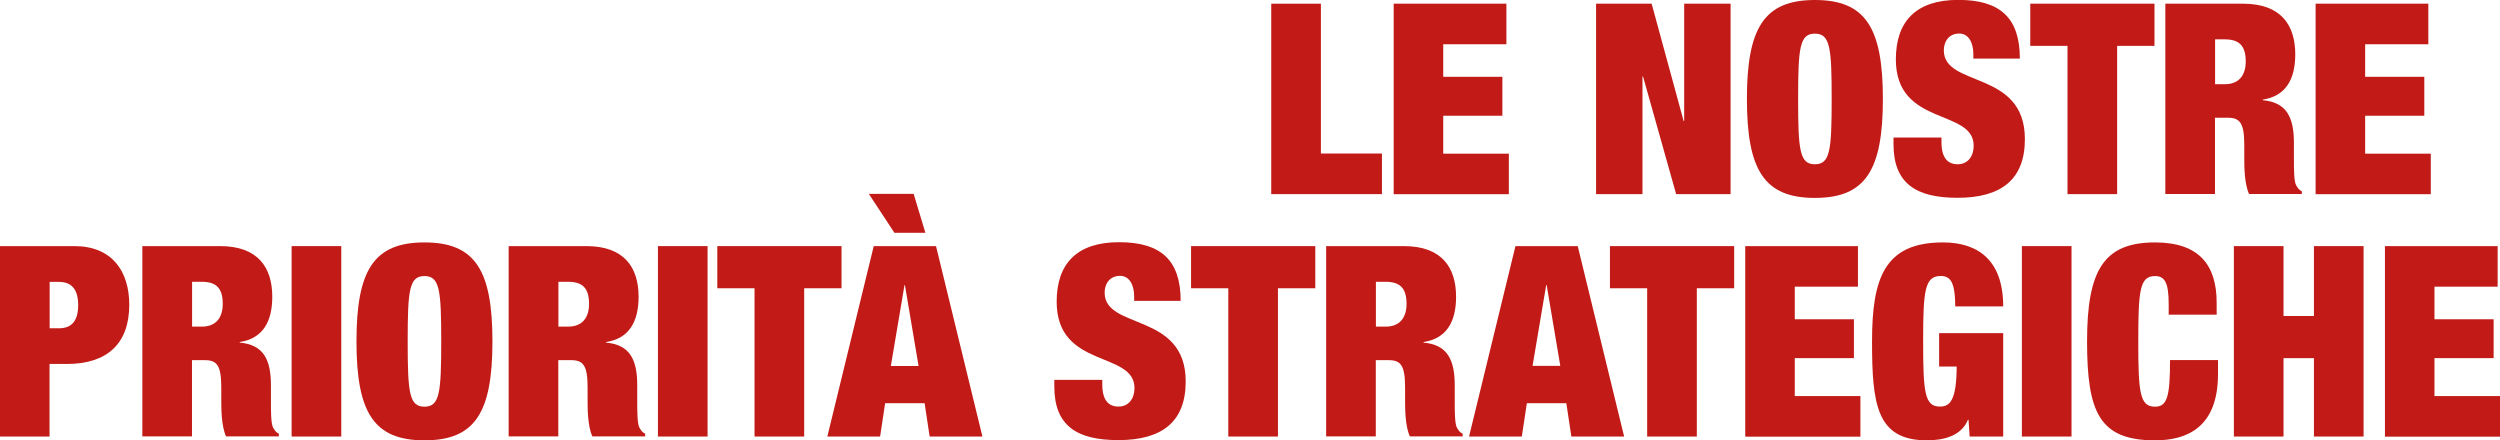 <?xml version="1.0" encoding="UTF-8"?>
<svg id="Layer_1" data-name="Layer 1" xmlns="http://www.w3.org/2000/svg" viewBox="0 0 223.58 39.37">
  <defs>
    <style>
      .cls-1 {
        fill: #c21b17;
        stroke-width: 0px;
      }
    </style>
  </defs>
  <path class="cls-1" d="m113.69.33h4.44v13.4h5.46v3.63h-9.9V.33Z"/>
  <path class="cls-1" d="m124.63.33h10.09v3.63h-5.65v2.91h5.29v3.48h-5.29v3.39h5.87v3.63h-10.3V.33Z"/>
  <path class="cls-1" d="m142.75.33h4.96l2.86,10.49h.05V.33h4.15v17.03h-4.87l-2.96-10.52h-.05v10.52h-4.15V.33Z"/>
  <path class="cls-1" d="m162.31,0c4.53,0,6.08,2.48,6.08,8.85s-1.55,8.85-6.08,8.85-6.08-2.48-6.08-8.85,1.55-8.85,6.08-8.85Zm0,14.69c1.36,0,1.5-1.24,1.5-5.84s-.14-5.84-1.5-5.84-1.5,1.24-1.5,5.84.14,5.84,1.5,5.84Z"/>
  <path class="cls-1" d="m176.48,5.25v-.41c0-1-.41-1.84-1.26-1.84-.95,0-1.38.74-1.38,1.5,0,3.36,7.25,1.72,7.25,7.94,0,3.62-2.12,5.25-6.03,5.25-3.67,0-5.72-1.26-5.72-4.79v-.6h4.29v.41c0,1.46.6,1.98,1.45,1.98.91,0,1.43-.72,1.43-1.65,0-3.36-6.96-1.69-6.96-7.73,0-3.43,1.84-5.32,5.58-5.32s5.51,1.6,5.51,5.25h-4.15Z"/>
  <path class="cls-1" d="m184.91,4.1h-3.34V.33h11.11v3.77h-3.34v13.26h-4.44V4.1Z"/>
  <path class="cls-1" d="m193.66.33h6.94c3.39,0,4.67,1.91,4.67,4.53,0,2.27-.88,3.74-2.91,4.05v.05c2.15.19,2.79,1.55,2.79,3.82v1.45c0,.88,0,2.03.21,2.36.12.19.21.38.5.52v.24h-4.72c-.43-.91-.43-2.53-.43-3.24v-1.15c0-1.93-.38-2.43-1.45-2.43h-1.17v6.82h-4.44V.33Zm4.44,7.2h.88c1.26,0,1.86-.81,1.86-2.03,0-1.38-.55-1.98-1.88-1.98h-.86v4.01Z"/>
  <path class="cls-1" d="m207.08.33h10.09v3.63h-5.65v2.91h5.29v3.48h-5.29v3.39h5.87v3.63h-10.3V.33Z"/>
  <path class="cls-1" d="m0,22.01h6.65c3.39,0,4.91,2.27,4.91,5.25,0,3.48-1.98,5.29-5.58,5.29h-1.55v6.49H0v-17.03Zm4.44,7.35h.83c1.12,0,1.72-.64,1.72-2.07s-.6-2.08-1.72-2.08h-.83v4.15Z"/>
  <path class="cls-1" d="m12.74,22.01h6.94c3.39,0,4.67,1.91,4.67,4.53,0,2.27-.88,3.74-2.91,4.05v.05c2.15.19,2.79,1.55,2.79,3.82v1.45c0,.88,0,2.03.21,2.36.12.19.21.38.5.52v.24h-4.72c-.43-.91-.43-2.53-.43-3.24v-1.15c0-1.93-.38-2.43-1.45-2.43h-1.17v6.82h-4.44v-17.03Zm4.44,7.2h.88c1.26,0,1.86-.81,1.86-2.03,0-1.38-.55-1.98-1.88-1.98h-.86v4.01Z"/>
  <path class="cls-1" d="m26.08,22.01h4.44v17.03h-4.44v-17.03Z"/>
  <path class="cls-1" d="m37.96,21.68c4.53,0,6.08,2.48,6.08,8.85s-1.55,8.85-6.08,8.85-6.08-2.48-6.08-8.85,1.55-8.85,6.08-8.85Zm0,14.69c1.36,0,1.5-1.24,1.5-5.84s-.14-5.84-1.5-5.84-1.5,1.24-1.5,5.84.14,5.84,1.5,5.84Z"/>
  <path class="cls-1" d="m45.5,22.01h6.94c3.39,0,4.67,1.91,4.67,4.53,0,2.27-.88,3.74-2.91,4.05v.05c2.15.19,2.79,1.55,2.79,3.82v1.45c0,.88,0,2.03.21,2.36.12.19.21.38.5.52v.24h-4.72c-.43-.91-.43-2.53-.43-3.24v-1.15c0-1.93-.38-2.43-1.45-2.43h-1.17v6.82h-4.44v-17.03Zm4.44,7.2h.88c1.26,0,1.86-.81,1.86-2.03,0-1.38-.55-1.98-1.88-1.98h-.86v4.01Z"/>
  <path class="cls-1" d="m58.84,22.01h4.44v17.03h-4.44v-17.03Z"/>
  <path class="cls-1" d="m67.49,25.78h-3.34v-3.77h11.11v3.77h-3.34v13.26h-4.44v-13.26Z"/>
  <path class="cls-1" d="m78.13,22.01h5.58l4.15,17.03h-4.72l-.45-2.98h-3.53l-.45,2.98h-4.72l4.15-17.03Zm-.43-4.67h4.01l1.05,3.48h-2.77l-2.29-3.48Zm3.24,8.16h-.05l-1.22,7.23h2.48l-1.22-7.23Z"/>
  <path class="cls-1" d="m101.43,26.92v-.41c0-1-.41-1.84-1.26-1.84-.95,0-1.38.74-1.38,1.5,0,3.36,7.25,1.72,7.25,7.94,0,3.62-2.12,5.25-6.03,5.25-3.67,0-5.72-1.26-5.72-4.79v-.6h4.29v.41c0,1.46.6,1.98,1.45,1.98.91,0,1.43-.72,1.43-1.65,0-3.36-6.96-1.69-6.96-7.73,0-3.43,1.84-5.32,5.58-5.32s5.51,1.6,5.51,5.25h-4.15Z"/>
  <path class="cls-1" d="m109.86,25.78h-3.34v-3.77h11.11v3.77h-3.34v13.26h-4.44v-13.26Z"/>
  <path class="cls-1" d="m118.61,22.01h6.94c3.39,0,4.67,1.91,4.67,4.53,0,2.27-.88,3.74-2.91,4.05v.05c2.15.19,2.79,1.55,2.79,3.82v1.45c0,.88,0,2.03.21,2.36.12.19.21.38.5.52v.24h-4.72c-.43-.91-.43-2.53-.43-3.24v-1.15c0-1.93-.38-2.43-1.45-2.43h-1.17v6.82h-4.44v-17.03Zm4.44,7.2h.88c1.26,0,1.86-.81,1.86-2.03,0-1.38-.55-1.98-1.88-1.98h-.86v4.01Z"/>
  <path class="cls-1" d="m135.52,22.01h5.58l4.15,17.03h-4.72l-.45-2.98h-3.53l-.45,2.98h-4.72l4.15-17.03Zm2.81,3.48h-.05l-1.22,7.23h2.48l-1.22-7.23Z"/>
  <path class="cls-1" d="m147.32,25.78h-3.34v-3.77h11.11v3.77h-3.34v13.26h-4.44v-13.26Z"/>
  <path class="cls-1" d="m156.07,22.01h10.09v3.63h-5.65v2.91h5.29v3.48h-5.29v3.39h5.87v3.63h-10.3v-17.03Z"/>
  <path class="cls-1" d="m173.43,29.79h5.72v9.25h-3l-.1-1.5h-.05c-.6,1.45-2.17,1.84-3.67,1.84-4.51,0-4.91-3.22-4.91-8.85s1.1-8.85,6.34-8.85c3.15,0,5.39,1.6,5.39,5.72h-4.29c0-.86-.07-1.53-.24-1.98-.17-.48-.5-.74-1.03-.74-1.45,0-1.6,1.24-1.6,5.84s.14,5.84,1.5,5.84c.93,0,1.48-.6,1.5-3.58h-1.57v-3.01Z"/>
  <path class="cls-1" d="m180.82,22.01h4.44v17.03h-4.44v-17.03Z"/>
  <path class="cls-1" d="m193.95,27.19c0-1.93-.36-2.5-1.22-2.5-1.36,0-1.5,1.24-1.5,5.84s.14,5.84,1.5,5.84c1.1,0,1.34-.95,1.34-4.17h4.29v1.26c0,4.77-2.79,5.92-5.63,5.92-4.98,0-6.08-2.5-6.08-8.85s1.48-8.85,6.08-8.85c4.01,0,5.51,2.1,5.51,5.39v1.07h-4.29v-.95Z"/>
  <path class="cls-1" d="m199.78,22.01h4.44v6.25h2.72v-6.25h4.44v17.03h-4.44v-7.01h-2.72v7.01h-4.44v-17.03Z"/>
  <path class="cls-1" d="m213.28,22.01h10.09v3.63h-5.65v2.91h5.29v3.48h-5.29v3.39h5.87v3.63h-10.3v-17.03Z"/>
</svg>
